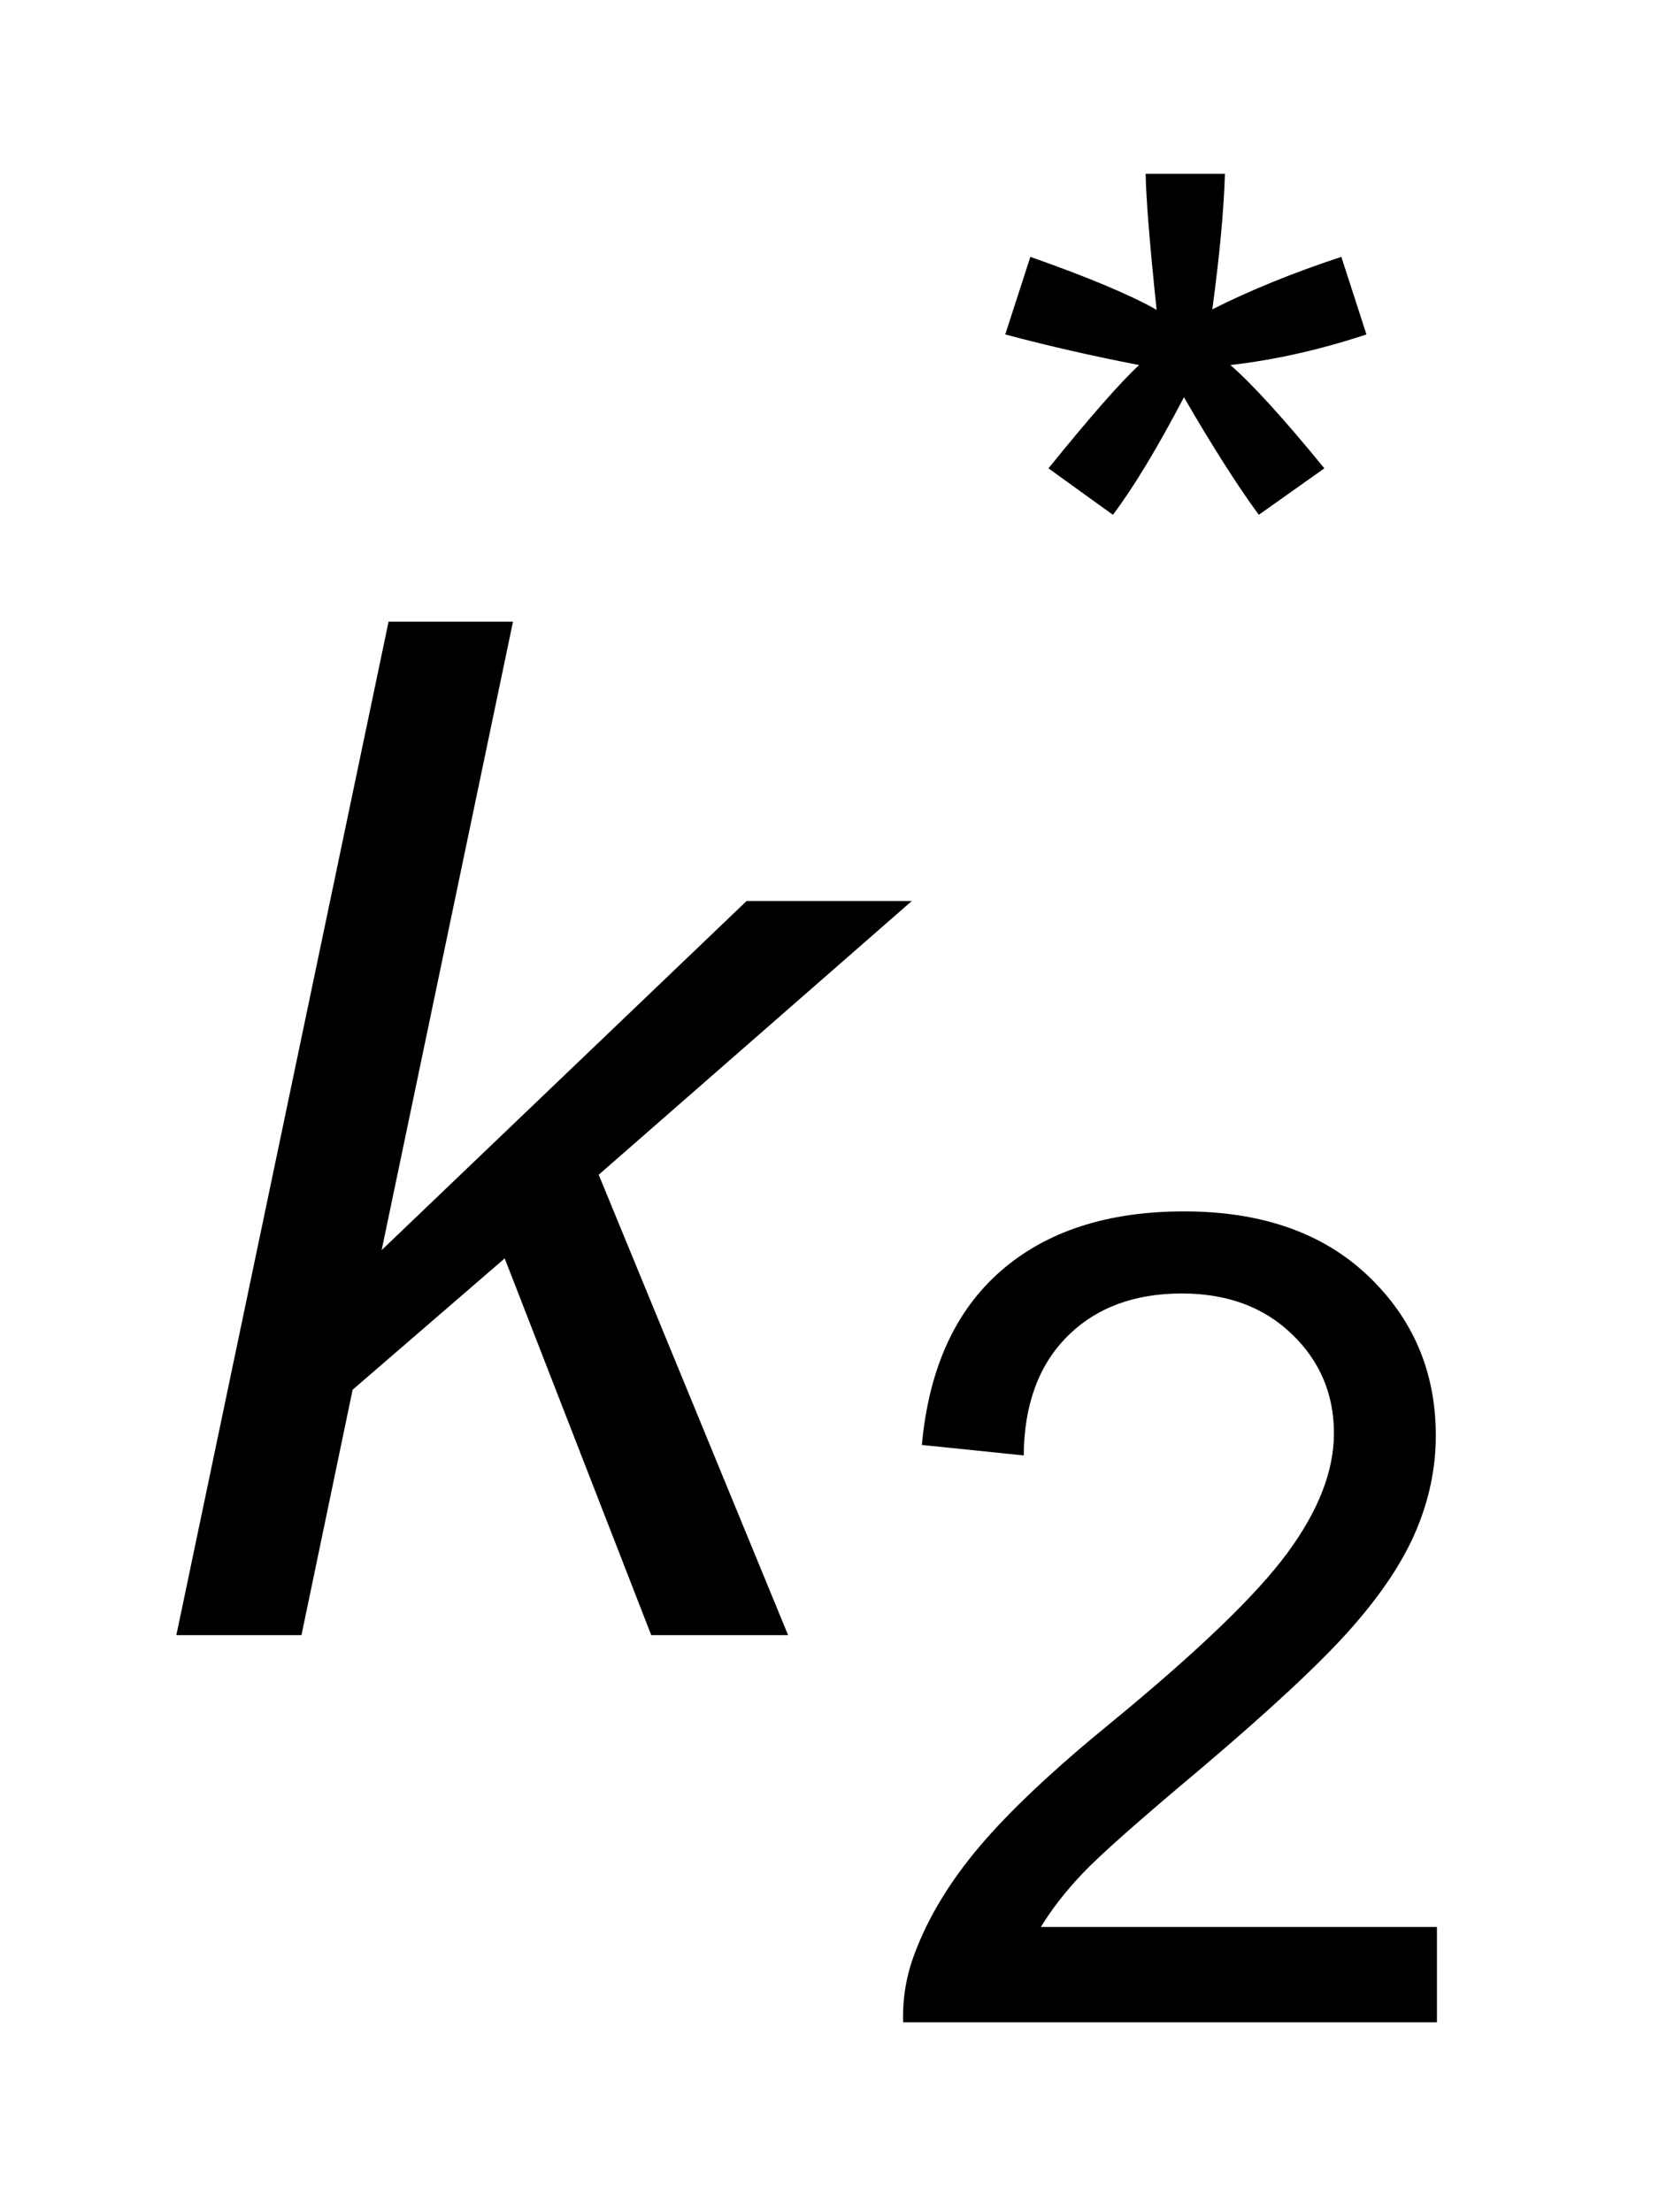 <?xml version="1.0" encoding="UTF-8"?>
<!DOCTYPE svg PUBLIC '-//W3C//DTD SVG 1.0//EN'
          'http://www.w3.org/TR/2001/REC-SVG-20010904/DTD/svg10.dtd'>
<svg stroke-dasharray="none" shape-rendering="auto" xmlns="http://www.w3.org/2000/svg" font-family="'Dialog'" text-rendering="auto" width="15" fill-opacity="1" color-interpolation="auto" color-rendering="auto" preserveAspectRatio="xMidYMid meet" font-size="12px" viewBox="0 0 15 20" fill="black" xmlns:xlink="http://www.w3.org/1999/xlink" stroke="black" image-rendering="auto" stroke-miterlimit="10" stroke-linecap="square" stroke-linejoin="miter" font-style="normal" stroke-width="1" height="20" stroke-dashoffset="0" font-weight="normal" stroke-opacity="1"
><!--Generated by the Batik Graphics2D SVG Generator--><defs id="genericDefs"
  /><g
  ><defs id="defs1"
    ><clipPath clipPathUnits="userSpaceOnUse" id="clipPath1"
      ><path d="M1.027 1.761 L10.162 1.761 L10.162 14.166 L1.027 14.166 L1.027 1.761 Z"
      /></clipPath
      ><clipPath clipPathUnits="userSpaceOnUse" id="clipPath2"
      ><path d="M32.801 56.433 L32.801 454.051 L324.652 454.051 L324.652 56.433 Z"
      /></clipPath
    ></defs
    ><g transform="scale(1.6,1.6) translate(-1.027,-1.761) matrix(0.031,0,0,0.031,0,0)"
    ><path d="M216.375 117.766 L220.953 103.625 Q236.797 109.203 243.969 113.281 Q242.078 95.25 241.969 88.484 L256.422 88.484 Q256.125 98.344 254.125 113.188 Q264.391 108 277.641 103.625 L282.219 117.766 Q269.562 121.953 257.422 123.344 Q263.484 128.625 274.547 142.172 L262.594 150.641 Q256.812 142.766 248.953 129.219 Q241.578 143.266 236 150.641 L224.25 142.172 Q235.797 127.922 240.781 123.344 Q227.938 120.859 216.375 117.766 Z" stroke="none" clip-path="url(#clipPath2)"
    /></g
    ><g transform="matrix(0.05,0,0,0.05,-1.643,-2.817)"
    ><path d="M292.703 404.766 L292.703 422 L196.172 422 Q195.984 415.531 198.266 409.547 Q201.953 399.688 210.062 390.125 Q218.188 380.562 233.531 368.016 Q257.344 348.484 265.703 337.078 Q274.078 325.672 274.078 315.516 Q274.078 304.859 266.453 297.547 Q258.828 290.219 246.578 290.219 Q233.625 290.219 225.859 297.984 Q218.094 305.75 217.984 319.5 L199.562 317.609 Q201.453 296.984 213.797 286.188 Q226.156 275.375 246.984 275.375 Q268 275.375 280.25 287.031 Q292.5 298.688 292.5 315.922 Q292.5 324.688 288.906 333.156 Q285.328 341.609 277 350.984 Q268.688 360.344 249.375 376.672 Q233.234 390.219 228.641 395.062 Q224.062 399.891 221.078 404.766 L292.703 404.766 Z" stroke="none" clip-path="url(#clipPath2)"
    /></g
    ><g transform="matrix(0.05,0,0,0.05,-1.643,-2.817)"
    ><path d="M64.75 352 L103.125 168.75 L125.625 168.75 L101.875 282.375 L167.875 219.25 L197.75 219.25 L141.125 268.75 L175.375 352 L150.625 352 L124.125 283.875 L96.625 307.625 L87.375 352 L64.75 352 Z" stroke="none" clip-path="url(#clipPath2)"
    /></g
  ></g
></svg
>
